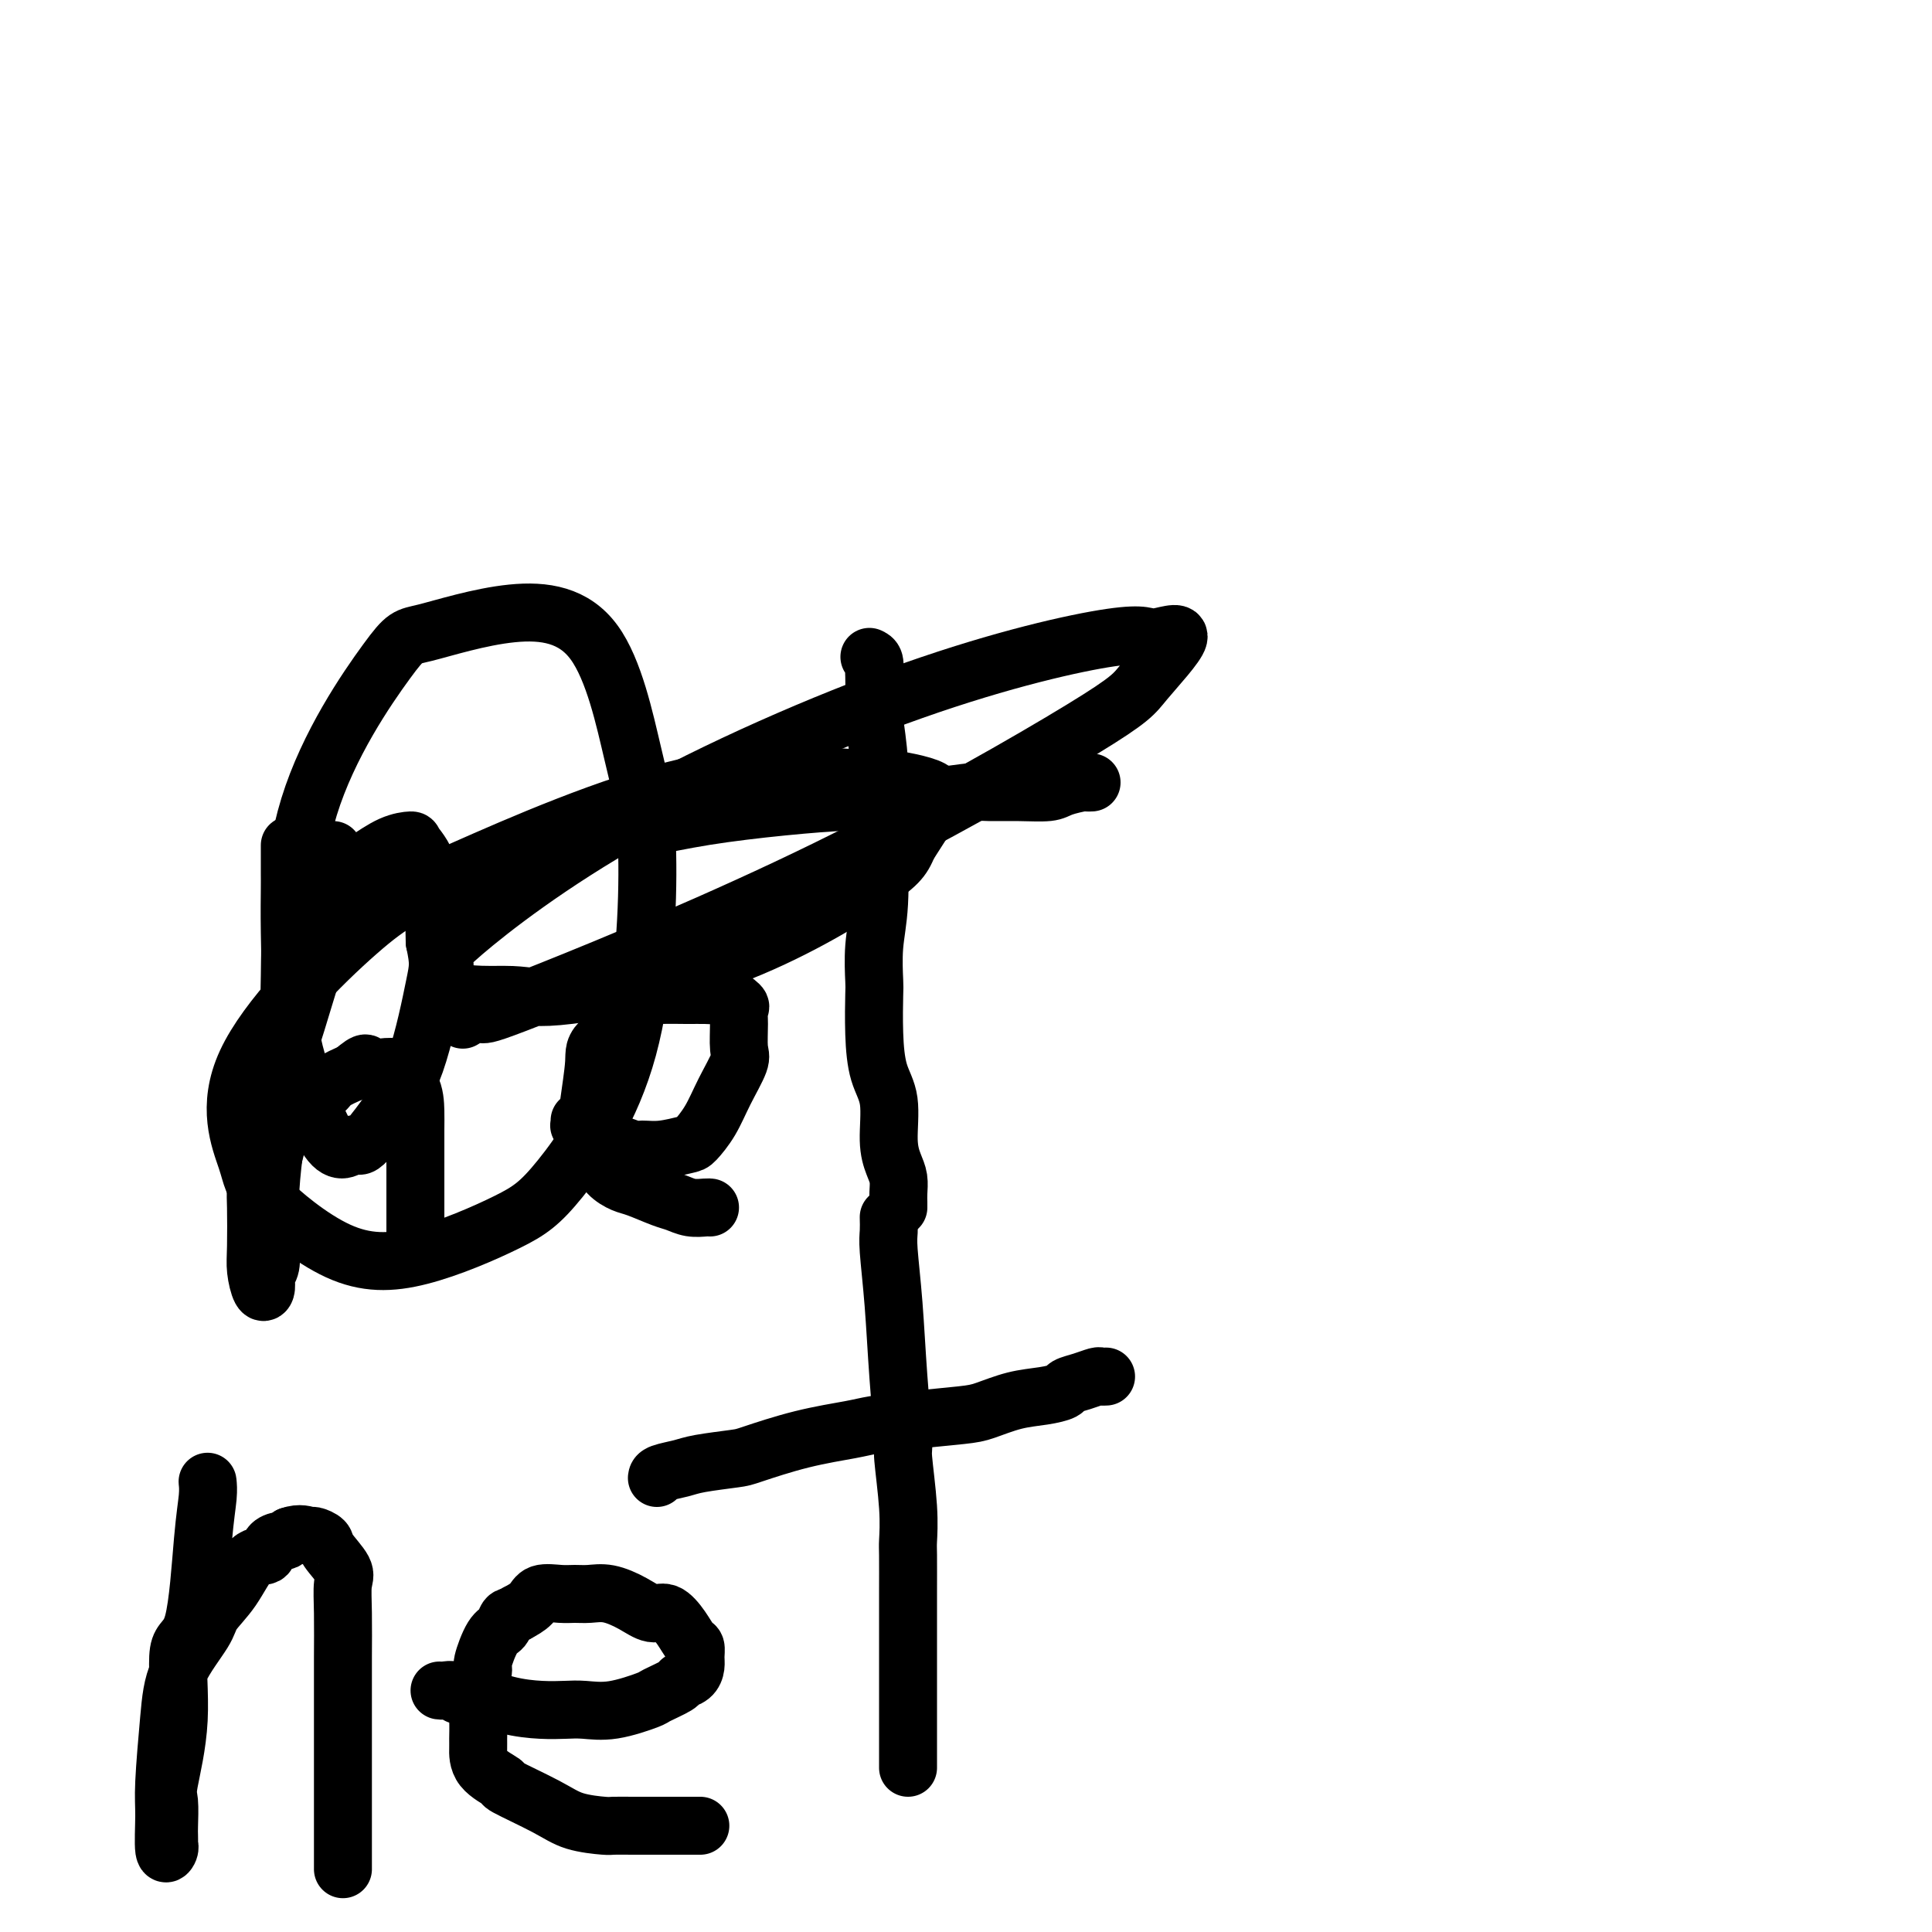 <svg viewBox='0 0 400 400' version='1.1' xmlns='http://www.w3.org/2000/svg' xmlns:xlink='http://www.w3.org/1999/xlink'><g fill='none' stroke='#000000' stroke-width='12' stroke-linecap='round' stroke-linejoin='round'><path d='M69,176c-0.513,-0.087 -1.026,-0.175 -1,0c0.026,0.175 0.593,0.612 0,3c-0.593,2.388 -2.344,6.727 -3,10c-0.656,3.273 -0.218,5.481 -1,10c-0.782,4.519 -2.784,11.350 -4,18c-1.216,6.650 -1.646,13.121 -2,16c-0.354,2.879 -0.631,2.166 -1,4c-0.369,1.834 -0.830,6.214 -1,9c-0.170,2.786 -0.049,3.979 0,5c0.049,1.021 0.027,1.869 0,3c-0.027,1.131 -0.059,2.544 0,4c0.059,1.456 0.209,2.954 0,4c-0.209,1.046 -0.778,1.641 -1,2c-0.222,0.359 -0.098,0.481 0,1c0.098,0.519 0.170,1.436 0,2c-0.170,0.564 -0.582,0.776 -1,0c-0.418,-0.776 -0.842,-2.538 -1,-4c-0.158,-1.462 -0.049,-2.622 0,-5c0.049,-2.378 0.039,-5.974 0,-8c-0.039,-2.026 -0.107,-2.481 0,-4c0.107,-1.519 0.390,-4.102 1,-6c0.610,-1.898 1.548,-3.109 2,-4c0.452,-0.891 0.418,-1.460 1,-2c0.582,-0.540 1.778,-1.051 3,-2c1.222,-0.949 2.468,-2.337 3,-3c0.532,-0.663 0.349,-0.600 1,-1c0.651,-0.400 2.137,-1.261 3,-2c0.863,-0.739 1.104,-1.354 2,-2c0.896,-0.646 2.448,-1.323 4,-2'/><path d='M73,222c3.489,-3.013 2.710,-1.547 3,-1c0.290,0.547 1.647,0.173 3,0c1.353,-0.173 2.702,-0.146 3,0c0.298,0.146 -0.456,0.411 0,1c0.456,0.589 2.122,1.503 3,3c0.878,1.497 0.967,3.576 1,5c0.033,1.424 0.009,2.191 0,4c-0.009,1.809 -0.002,4.659 0,7c0.002,2.341 0.001,4.172 0,6c-0.001,1.828 -0.000,3.653 0,5c0.000,1.347 0.000,2.217 0,3c-0.000,0.783 -0.000,1.480 0,2c0.000,0.520 0.000,0.863 0,1c-0.000,0.137 -0.000,0.069 0,0'/><path d='M120,232c0.027,0.439 0.055,0.878 0,1c-0.055,0.122 -0.192,-0.073 0,0c0.192,0.073 0.713,0.416 1,1c0.287,0.584 0.341,1.410 1,2c0.659,0.590 1.924,0.944 3,1c1.076,0.056 1.962,-0.185 3,0c1.038,0.185 2.227,0.795 3,1c0.773,0.205 1.130,0.006 2,0c0.870,-0.006 2.252,0.181 4,0c1.748,-0.181 3.863,-0.731 5,-1c1.137,-0.269 1.296,-0.257 2,-1c0.704,-0.743 1.954,-2.239 3,-4c1.046,-1.761 1.887,-3.785 3,-6c1.113,-2.215 2.497,-4.620 3,-6c0.503,-1.380 0.125,-1.736 0,-3c-0.125,-1.264 0.002,-3.435 0,-5c-0.002,-1.565 -0.135,-2.525 0,-3c0.135,-0.475 0.537,-0.467 0,-1c-0.537,-0.533 -2.012,-1.607 -3,-2c-0.988,-0.393 -1.489,-0.104 -2,0c-0.511,0.104 -1.031,0.024 -2,0c-0.969,-0.024 -2.385,0.008 -4,0c-1.615,-0.008 -3.427,-0.058 -5,0c-1.573,0.058 -2.908,0.223 -4,1c-1.092,0.777 -1.942,2.167 -3,3c-1.058,0.833 -2.323,1.109 -3,2c-0.677,0.891 -0.765,2.397 -1,3c-0.235,0.603 -0.618,0.301 -1,0'/><path d='M125,215c-2.247,2.050 -1.864,2.673 -2,5c-0.136,2.327 -0.792,6.356 -1,8c-0.208,1.644 0.031,0.903 0,2c-0.031,1.097 -0.331,4.033 0,6c0.331,1.967 1.292,2.965 2,4c0.708,1.035 1.162,2.108 2,3c0.838,0.892 2.061,1.602 3,2c0.939,0.398 1.593,0.485 3,1c1.407,0.515 3.568,1.459 5,2c1.432,0.541 2.135,0.681 3,1c0.865,0.319 1.892,0.817 3,1c1.108,0.183 2.298,0.049 3,0c0.702,-0.049 0.915,-0.014 1,0c0.085,0.014 0.043,0.007 0,0'/><path d='M180,136c0.422,0.191 0.844,0.382 1,1c0.156,0.618 0.046,1.664 0,2c-0.046,0.336 -0.026,-0.037 0,1c0.026,1.037 0.059,3.484 0,5c-0.059,1.516 -0.211,2.101 0,4c0.211,1.899 0.785,5.113 1,9c0.215,3.887 0.072,8.446 0,11c-0.072,2.554 -0.072,3.102 0,6c0.072,2.898 0.215,8.145 0,12c-0.215,3.855 -0.788,6.319 -1,9c-0.212,2.681 -0.063,5.578 0,7c0.063,1.422 0.041,1.370 0,3c-0.041,1.630 -0.099,4.943 0,8c0.099,3.057 0.356,5.857 1,8c0.644,2.143 1.675,3.627 2,6c0.325,2.373 -0.057,5.633 0,8c0.057,2.367 0.551,3.839 1,5c0.449,1.161 0.852,2.010 1,3c0.148,0.990 0.040,2.122 0,3c-0.040,0.878 -0.011,1.503 0,2c0.011,0.497 0.003,0.864 0,1c-0.003,0.136 -0.001,0.039 0,0c0.001,-0.039 0.000,-0.019 0,0'/><path d='M131,172c0.022,0.110 0.045,0.220 0,0c-0.045,-0.220 -0.157,-0.769 0,-1c0.157,-0.231 0.584,-0.143 1,0c0.416,0.143 0.820,0.340 3,0c2.180,-0.340 6.135,-1.218 11,-2c4.865,-0.782 10.640,-1.467 16,-2c5.360,-0.533 10.304,-0.913 13,-1c2.696,-0.087 3.142,0.120 6,0c2.858,-0.120 8.128,-0.567 12,-1c3.872,-0.433 6.348,-0.851 8,-1c1.652,-0.149 2.481,-0.030 4,0c1.519,0.030 3.726,-0.031 6,0c2.274,0.031 4.613,0.152 6,0c1.387,-0.152 1.822,-0.577 3,-1c1.178,-0.423 3.099,-0.845 4,-1c0.901,-0.155 0.781,-0.042 1,0c0.219,0.042 0.777,0.012 1,0c0.223,-0.012 0.112,-0.006 0,0'/><path d='M60,175c-0.000,0.419 -0.000,0.839 0,1c0.000,0.161 0.001,0.064 0,1c-0.001,0.936 -0.004,2.906 0,4c0.004,1.094 0.017,1.312 0,3c-0.017,1.688 -0.063,4.848 0,9c0.063,4.152 0.234,9.298 0,15c-0.234,5.702 -0.872,11.960 -1,15c-0.128,3.040 0.254,2.863 0,5c-0.254,2.137 -1.144,6.590 -2,10c-0.856,3.410 -1.679,5.777 -2,7c-0.321,1.223 -0.139,1.301 0,2c0.139,0.699 0.234,2.019 0,3c-0.234,0.981 -0.796,1.623 -1,2c-0.204,0.377 -0.050,0.489 0,1c0.050,0.511 -0.005,1.419 0,1c0.005,-0.419 0.068,-2.167 0,-3c-0.068,-0.833 -0.269,-0.752 0,-5c0.269,-4.248 1.007,-12.826 2,-18c0.993,-5.174 2.242,-6.942 4,-12c1.758,-5.058 4.027,-13.404 6,-19c1.973,-5.596 3.650,-8.442 5,-11c1.350,-2.558 2.373,-4.828 3,-6c0.627,-1.172 0.858,-1.244 2,-2c1.142,-0.756 3.196,-2.194 5,-3c1.804,-0.806 3.360,-0.979 4,-1c0.640,-0.021 0.365,0.110 1,1c0.635,0.890 2.182,2.540 3,6c0.818,3.460 0.909,8.730 1,14'/><path d='M90,195c0.939,4.468 0.787,5.138 0,9c-0.787,3.862 -2.209,10.917 -4,16c-1.791,5.083 -3.952,8.192 -6,11c-2.048,2.808 -3.985,5.313 -5,6c-1.015,0.687 -1.109,-0.443 -2,0c-0.891,0.443 -2.579,2.461 -5,-1c-2.421,-3.461 -5.576,-12.401 -7,-18c-1.424,-5.599 -1.117,-7.856 -1,-16c0.117,-8.144 0.045,-22.176 4,-35c3.955,-12.824 11.937,-24.441 16,-30c4.063,-5.559 4.207,-5.060 8,-6c3.793,-0.940 11.234,-3.318 18,-4c6.766,-0.682 12.857,0.333 17,6c4.143,5.667 6.338,15.986 8,23c1.662,7.014 2.791,10.724 3,21c0.209,10.276 -0.500,27.120 -4,40c-3.500,12.880 -9.789,21.796 -14,27c-4.211,5.204 -6.342,6.695 -11,9c-4.658,2.305 -11.842,5.422 -18,7c-6.158,1.578 -11.288,1.616 -17,-1c-5.712,-2.616 -12.005,-7.888 -15,-11c-2.995,-3.112 -2.690,-4.066 -4,-8c-1.310,-3.934 -4.234,-10.850 0,-20c4.234,-9.150 15.626,-20.534 23,-27c7.374,-6.466 10.729,-8.015 22,-13c11.271,-4.985 30.456,-13.408 46,-17c15.544,-3.592 27.447,-2.355 33,-2c5.553,0.355 4.757,-0.173 7,0c2.243,0.173 7.527,1.047 10,2c2.473,0.953 2.135,1.987 1,4c-1.135,2.013 -3.068,5.007 -5,8'/><path d='M188,175c-1.169,2.889 -2.090,4.111 -8,8c-5.910,3.889 -16.807,10.446 -29,15c-12.193,4.554 -25.681,7.104 -33,8c-7.319,0.896 -8.469,0.138 -12,0c-3.531,-0.138 -9.442,0.344 -12,-1c-2.558,-1.344 -1.764,-4.513 -2,-6c-0.236,-1.487 -1.502,-1.293 4,-6c5.502,-4.707 17.773,-14.317 35,-24c17.227,-9.683 39.412,-19.440 58,-26c18.588,-6.560 33.581,-9.922 41,-11c7.419,-1.078 7.265,0.129 9,0c1.735,-0.129 5.360,-1.594 5,0c-0.360,1.594 -4.705,6.245 -7,9c-2.295,2.755 -2.540,3.613 -13,10c-10.460,6.387 -31.136,18.304 -53,29c-21.864,10.696 -44.917,20.173 -57,25c-12.083,4.827 -13.198,5.005 -14,5c-0.802,-0.005 -1.293,-0.194 -2,0c-0.707,0.194 -1.631,0.770 -2,1c-0.369,0.230 -0.185,0.115 0,0'/><path d='M43,307c-0.021,-0.198 -0.042,-0.396 0,0c0.042,0.396 0.147,1.386 0,3c-0.147,1.614 -0.544,3.851 -1,9c-0.456,5.149 -0.970,13.211 -2,17c-1.030,3.789 -2.577,3.306 -3,6c-0.423,2.694 0.279,8.566 0,14c-0.279,5.434 -1.539,10.430 -2,13c-0.461,2.570 -0.124,2.712 0,4c0.124,1.288 0.034,3.720 0,5c-0.034,1.280 -0.013,1.407 0,2c0.013,0.593 0.018,1.653 0,2c-0.018,0.347 -0.058,-0.020 0,0c0.058,0.020 0.215,0.427 0,1c-0.215,0.573 -0.801,1.311 -1,0c-0.199,-1.311 -0.011,-4.672 0,-7c0.011,-2.328 -0.154,-3.623 0,-7c0.154,-3.377 0.627,-8.837 1,-13c0.373,-4.163 0.644,-7.029 2,-10c1.356,-2.971 3.796,-6.048 5,-8c1.204,-1.952 1.172,-2.778 2,-4c0.828,-1.222 2.516,-2.839 4,-5c1.484,-2.161 2.765,-4.865 4,-6c1.235,-1.135 2.425,-0.699 3,-1c0.575,-0.301 0.536,-1.338 1,-2c0.464,-0.662 1.433,-0.947 2,-1c0.567,-0.053 0.734,0.128 1,0c0.266,-0.128 0.633,-0.564 1,-1'/><path d='M60,318c2.115,-0.762 3.401,-0.167 4,0c0.599,0.167 0.511,-0.095 1,0c0.489,0.095 1.557,0.548 2,1c0.443,0.452 0.262,0.903 1,2c0.738,1.097 2.394,2.839 3,4c0.606,1.161 0.162,1.740 0,3c-0.162,1.260 -0.044,3.202 0,6c0.044,2.798 0.012,6.452 0,9c-0.012,2.548 -0.003,3.992 0,6c0.003,2.008 0.001,4.582 0,7c-0.001,2.418 -0.000,4.681 0,7c0.000,2.319 0.000,4.695 0,6c-0.000,1.305 -0.000,1.540 0,3c0.000,1.460 0.000,4.146 0,6c-0.000,1.854 -0.000,2.875 0,4c0.000,1.125 0.000,2.353 0,3c-0.000,0.647 -0.000,0.713 0,1c0.000,0.287 0.000,0.796 0,1c-0.000,0.204 -0.000,0.102 0,0'/><path d='M91,350c0.214,0.034 0.428,0.068 1,0c0.572,-0.068 1.502,-0.239 2,0c0.498,0.239 0.562,0.887 1,1c0.438,0.113 1.249,-0.310 3,0c1.751,0.310 4.443,1.353 7,2c2.557,0.647 4.980,0.898 7,1c2.020,0.102 3.637,0.053 5,0c1.363,-0.053 2.471,-0.112 4,0c1.529,0.112 3.480,0.395 6,0c2.520,-0.395 5.610,-1.467 7,-2c1.390,-0.533 1.080,-0.527 2,-1c0.920,-0.473 3.069,-1.425 4,-2c0.931,-0.575 0.642,-0.774 1,-1c0.358,-0.226 1.361,-0.479 2,-1c0.639,-0.521 0.912,-1.311 1,-2c0.088,-0.689 -0.010,-1.279 0,-2c0.010,-0.721 0.128,-1.575 0,-2c-0.128,-0.425 -0.500,-0.421 -1,-1c-0.500,-0.579 -1.126,-1.742 -2,-3c-0.874,-1.258 -1.994,-2.610 -3,-3c-1.006,-0.390 -1.897,0.183 -3,0c-1.103,-0.183 -2.419,-1.120 -4,-2c-1.581,-0.880 -3.428,-1.701 -5,-2c-1.572,-0.299 -2.867,-0.074 -4,0c-1.133,0.074 -2.102,-0.002 -3,0c-0.898,0.002 -1.725,0.083 -3,0c-1.275,-0.083 -2.997,-0.330 -4,0c-1.003,0.330 -1.287,1.237 -2,2c-0.713,0.763 -1.857,1.381 -3,2'/><path d='M107,334c-1.189,0.736 -1.663,0.575 -2,1c-0.337,0.425 -0.539,1.435 -1,2c-0.461,0.565 -1.181,0.685 -2,2c-0.819,1.315 -1.736,3.827 -2,5c-0.264,1.173 0.126,1.008 0,2c-0.126,0.992 -0.766,3.139 -1,5c-0.234,1.861 -0.061,3.434 0,5c0.061,1.566 0.009,3.124 0,4c-0.009,0.876 0.023,1.070 0,2c-0.023,0.930 -0.102,2.595 1,4c1.102,1.405 3.385,2.548 4,3c0.615,0.452 -0.437,0.212 1,1c1.437,0.788 5.363,2.603 8,4c2.637,1.397 3.984,2.374 6,3c2.016,0.626 4.699,0.900 6,1c1.301,0.100 1.219,0.027 2,0c0.781,-0.027 2.426,-0.007 4,0c1.574,0.007 3.076,0.002 4,0c0.924,-0.002 1.271,-0.001 2,0c0.729,0.001 1.842,0.000 3,0c1.158,-0.000 2.362,-0.000 3,0c0.638,0.000 0.710,0.000 1,0c0.290,-0.000 0.797,-0.000 1,0c0.203,0.000 0.101,0.000 0,0'/><path d='M184,252c0.025,1.054 0.049,2.108 0,3c-0.049,0.892 -0.172,1.622 0,4c0.172,2.378 0.638,6.405 1,11c0.362,4.595 0.619,9.756 1,15c0.381,5.244 0.887,10.569 1,13c0.113,2.431 -0.166,1.968 0,4c0.166,2.032 0.776,6.558 1,10c0.224,3.442 0.060,5.799 0,7c-0.060,1.201 -0.016,1.244 0,3c0.016,1.756 0.004,5.223 0,8c-0.004,2.777 -0.001,4.863 0,6c0.001,1.137 0.000,1.324 0,3c-0.000,1.676 -0.000,4.840 0,7c0.000,2.160 0.000,3.315 0,5c-0.000,1.685 -0.000,3.901 0,5c0.000,1.099 0.000,1.082 0,2c-0.000,0.918 -0.000,2.772 0,4c0.000,1.228 0.000,1.832 0,2c-0.000,0.168 -0.000,-0.099 0,0c0.000,0.099 0.000,0.565 0,1c-0.000,0.435 -0.000,0.839 0,1c0.000,0.161 0.000,0.081 0,0'/><path d='M136,306c0.038,-0.332 0.077,-0.665 1,-1c0.923,-0.335 2.731,-0.674 4,-1c1.269,-0.326 1.999,-0.640 4,-1c2.001,-0.360 5.274,-0.765 7,-1c1.726,-0.235 1.905,-0.301 4,-1c2.095,-0.699 6.104,-2.033 10,-3c3.896,-0.967 7.677,-1.568 10,-2c2.323,-0.432 3.186,-0.697 5,-1c1.814,-0.303 4.578,-0.644 8,-1c3.422,-0.356 7.502,-0.725 10,-1c2.498,-0.275 3.413,-0.455 5,-1c1.587,-0.545 3.845,-1.455 6,-2c2.155,-0.545 4.206,-0.724 6,-1c1.794,-0.276 3.331,-0.648 4,-1c0.669,-0.352 0.470,-0.683 1,-1c0.530,-0.317 1.788,-0.621 3,-1c1.212,-0.379 2.376,-0.834 3,-1c0.624,-0.166 0.706,-0.045 1,0c0.294,0.045 0.798,0.013 1,0c0.202,-0.013 0.101,-0.006 0,0'/></g>
</svg>